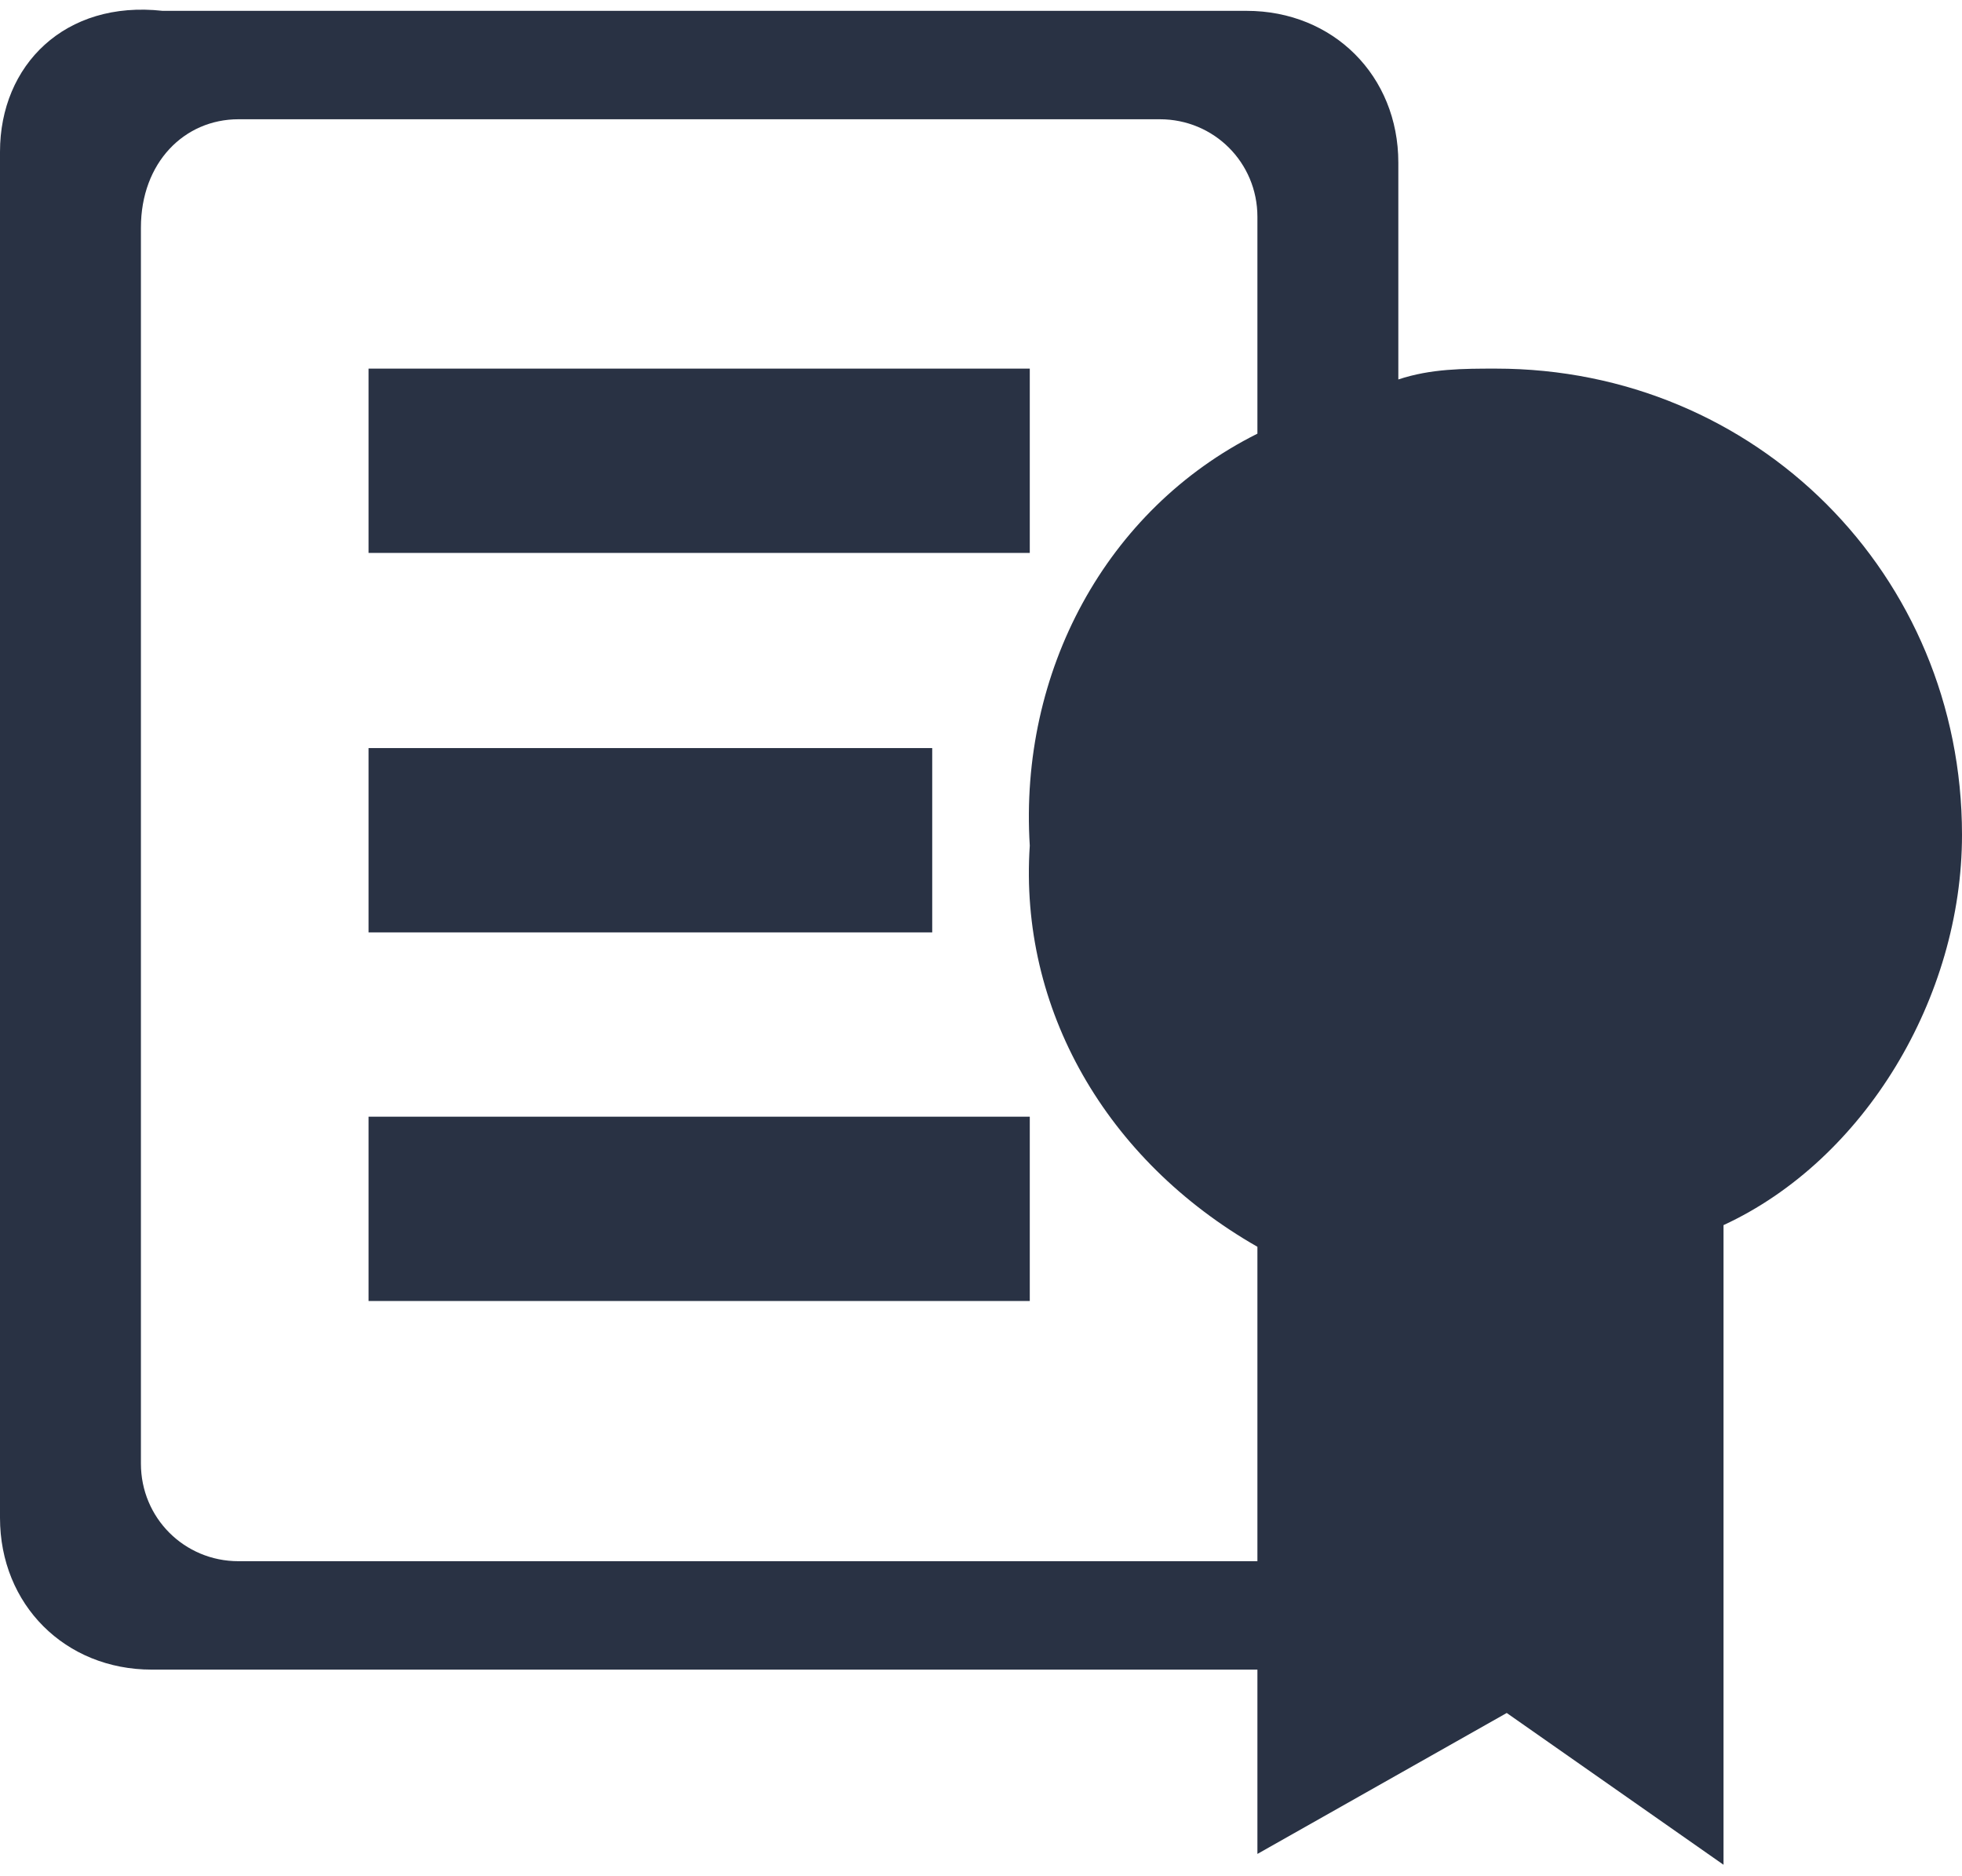 <?xml version="1.0" encoding="utf-8"?>
<!-- Generator: Adobe Illustrator 21.0.0, SVG Export Plug-In . SVG Version: 6.00 Build 0)  -->
<svg version="1.1" id="Слой_1" xmlns="http://www.w3.org/2000/svg" xmlns:xlink="http://www.w3.org/1999/xlink" x="0px" y="0px"
	 viewBox="0 0 18.1 17.3" style="enable-background:new 0 0 18.1 17.3;" xml:space="preserve">
<style type="text/css">
	.st0{fill:#293244;}
</style>
<title>Ресурс 42</title>
<g id="Слой_2_1_">
	<g id="Слой_1-2">
		<rect x="3.4" y="3.4" class="st0" width="6.1" height="1.7"/>
		<rect x="3.4" y="6.9" class="st0" width="5.2" height="1.7"/>
		<rect x="3.4" y="10.3" class="st0" width="6.1" height="1.7"/>
		<path class="st0" d="M18.1,7.7c0-2.4-1.9-4.3-4.3-4.3c-0.3,0-0.6,0-0.9,0.1v-2c0-0.8-0.6-1.4-1.4-1.4l0,0h-10C0.6,0,0,0.6,0,1.4
			V14c0,0.8,0.6,1.4,1.4,1.4h10.2v1.7l2.3-1.3l2,1.4v-5.9C17.2,10.7,18.1,9.2,18.1,7.7z M2.2,1.1h8.5c0.5,0,0.9,0.4,0.9,0.9v2
			c-1.4,0.7-2.2,2.2-2.1,3.8c-0.1,1.5,0.7,2.9,2.1,3.7v2.9H2.2c-0.5,0-0.9-0.4-0.9-0.9V2.1C1.3,1.5,1.7,1.1,2.2,1.1z"/>
	</g>
</g>
</svg>
